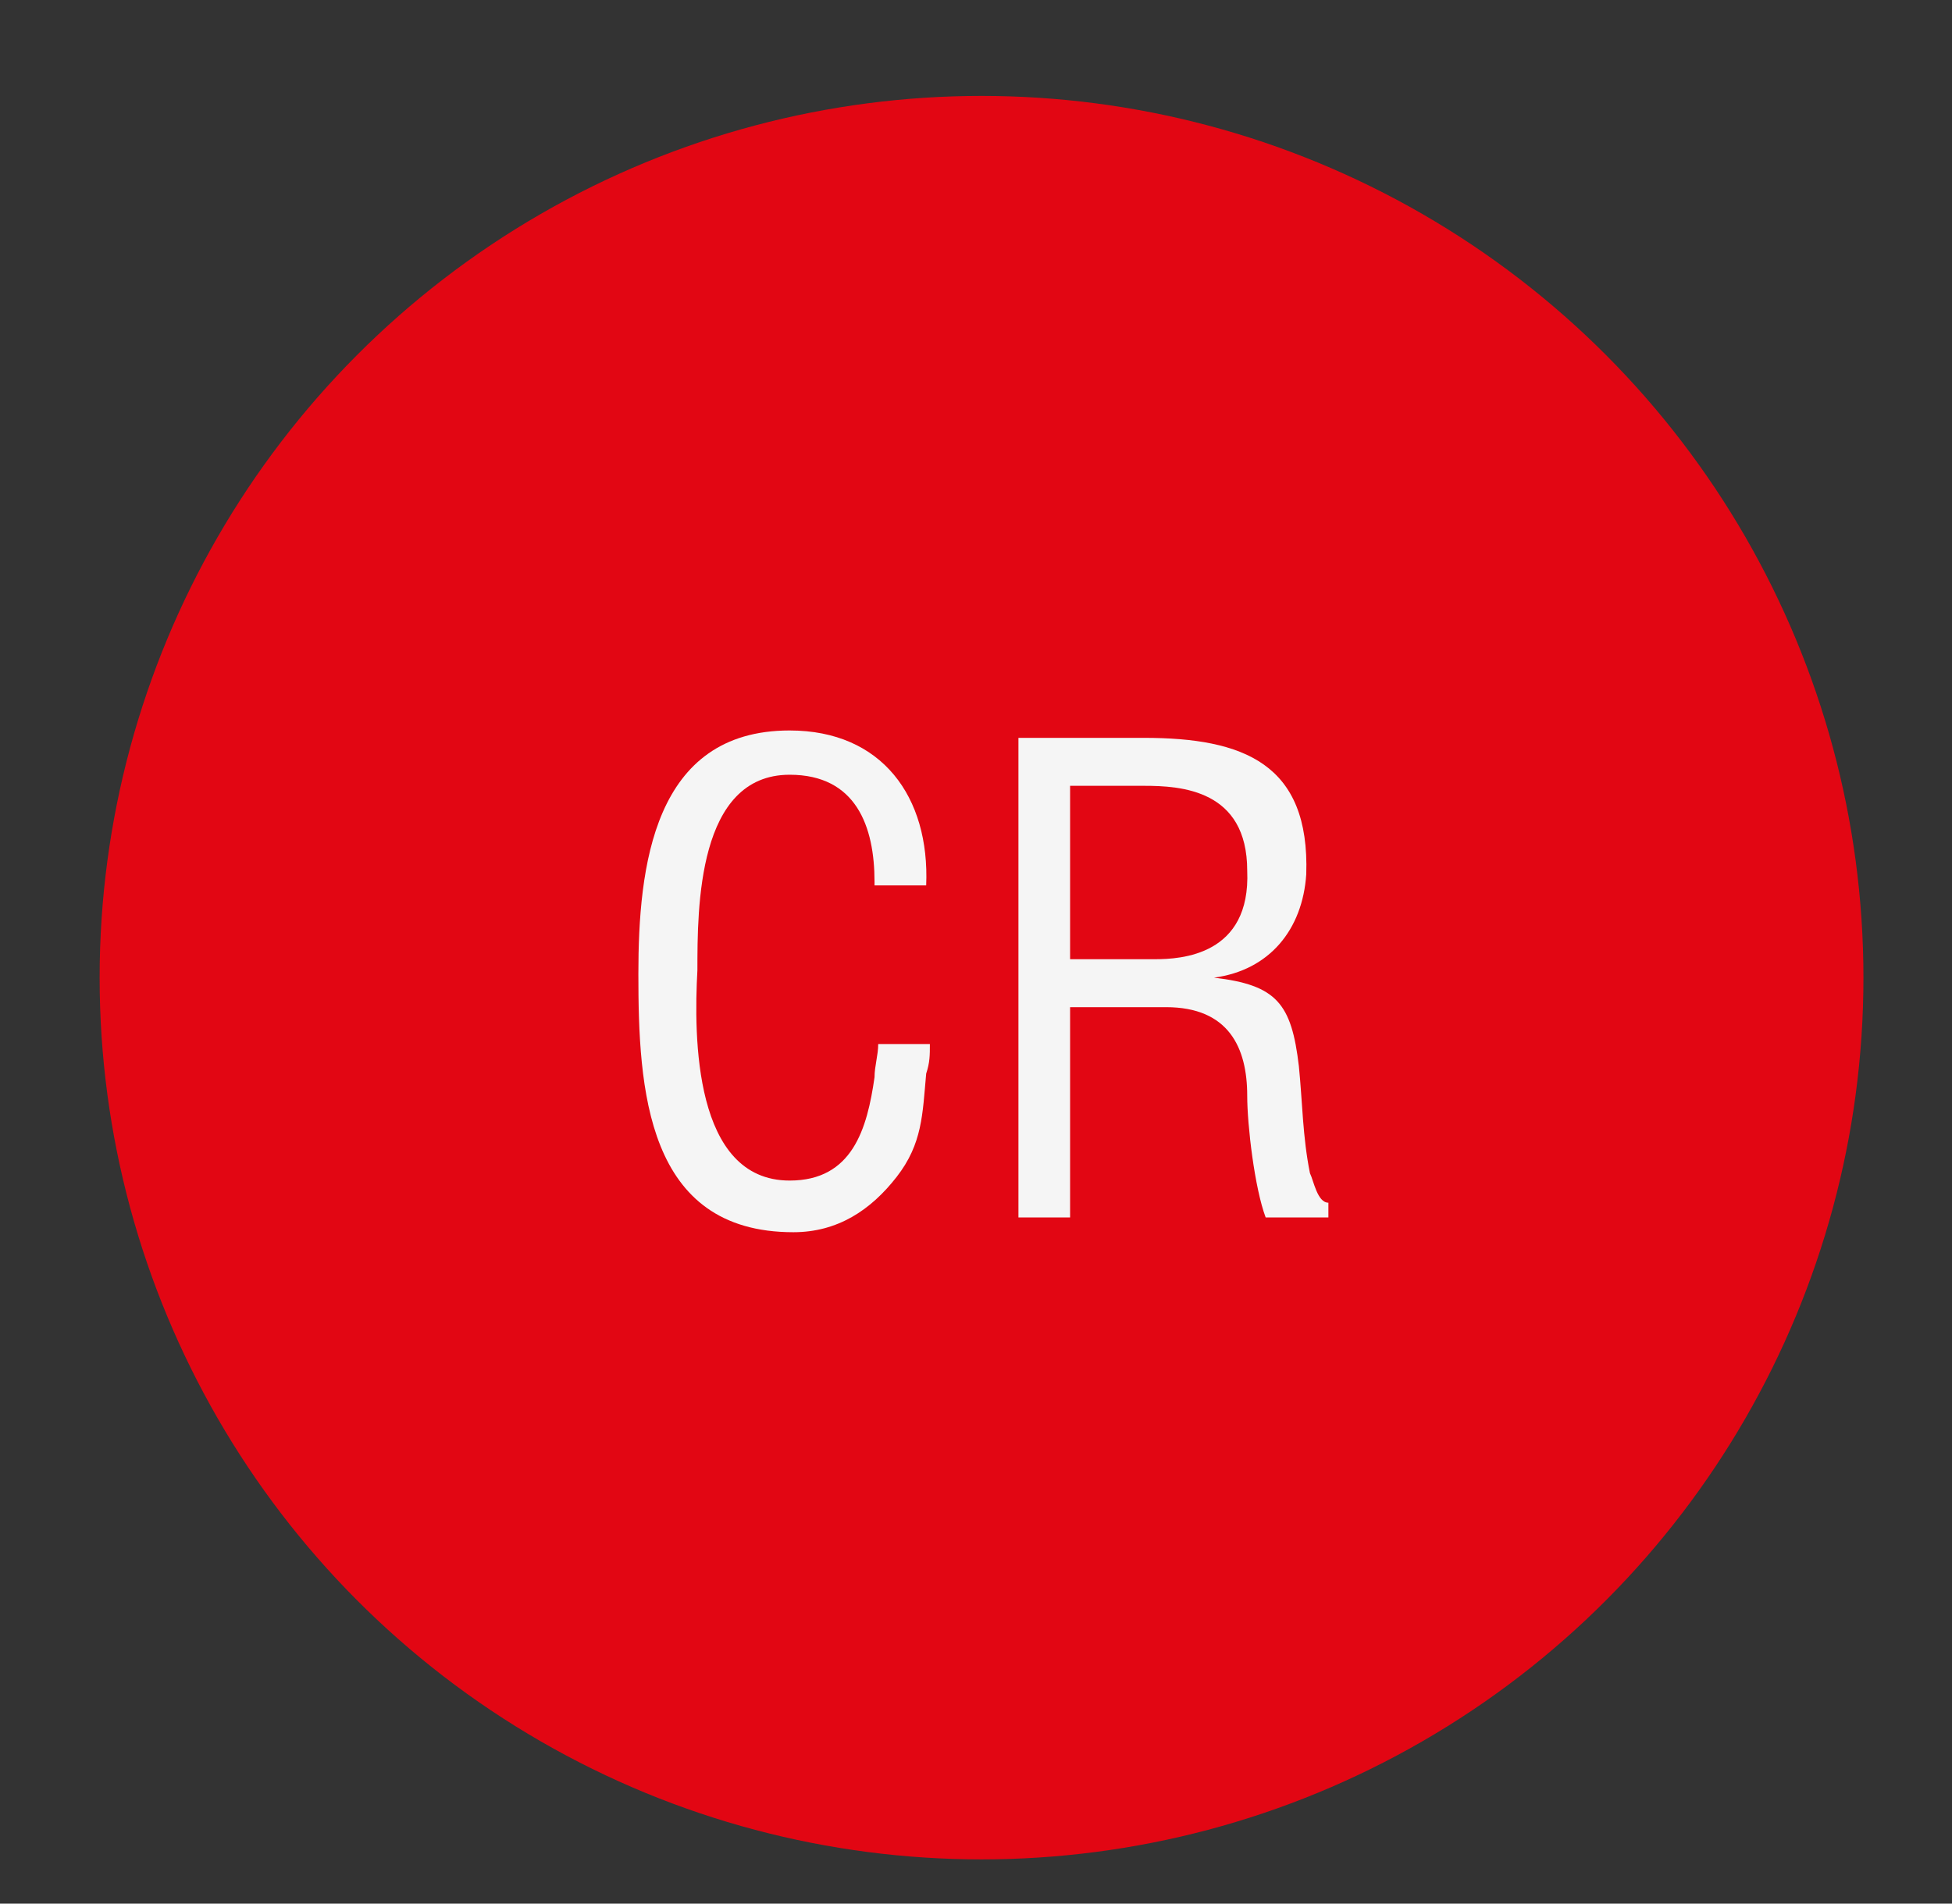 <?xml version="1.0" encoding="utf-8"?>
<!-- Generator: Adobe Illustrator 26.5.0, SVG Export Plug-In . SVG Version: 6.00 Build 0)  -->
<svg version="1.1" id="Capa_1" xmlns="http://www.w3.org/2000/svg" xmlns:xlink="http://www.w3.org/1999/xlink" x="0px" y="0px"
	 viewBox="0 0 52.9 51.6" style="enable-background:new 0 0 52.9 51.6;" xml:space="preserve">
<rect x="0" y="0" width="52.9" height="51.6" fill="#333333" stroke="none"/>
<style type="text/css">
	.st0{fill:#E20613;}
	.st1{fill:#F5F5F5;}
</style>
<circle class="st0" cx="26.6" cy="26.5" r="23.9"/>
<g>
	<path class="st1" d="M23.7,23.9c0-1.5-0.5-2.9-2.3-2.9c-2.5,0-2.5,3.6-2.5,5.3c-0.1,1.8-0.1,5.7,2.5,5.7c1.7,0,2.1-1.4,2.3-2.8
		c0-0.3,0.1-0.6,0.1-0.9h1.4c0,0.3,0,0.5-0.1,0.8c-0.1,1.1-0.1,1.9-0.8,2.8c-0.7,0.9-1.6,1.5-2.8,1.5c-4,0-4.2-3.9-4.2-7
		c0-2.9,0.4-6.6,4.1-6.6c2.5,0,3.8,1.8,3.7,4.2H23.7z"/>
	<path class="st1" d="M29,33h-1.4v-13h3.4c2.7,0,4.5,0.7,4.4,3.7c-0.1,1.5-1,2.6-2.5,2.8v0c1.7,0.2,2.1,0.7,2.3,2.4
		c0.1,1,0.1,1.9,0.3,2.9c0.1,0.2,0.2,0.8,0.5,0.8V33h-1.7c-0.3-0.8-0.5-2.5-0.5-3.3c0-1.3-0.5-2.4-2.2-2.4H29V33z M29,26h2.3
		c0.7,0,2.6-0.1,2.5-2.4c0-2.2-1.8-2.3-2.8-2.3h-2V26z"/>
</g>
</svg>
